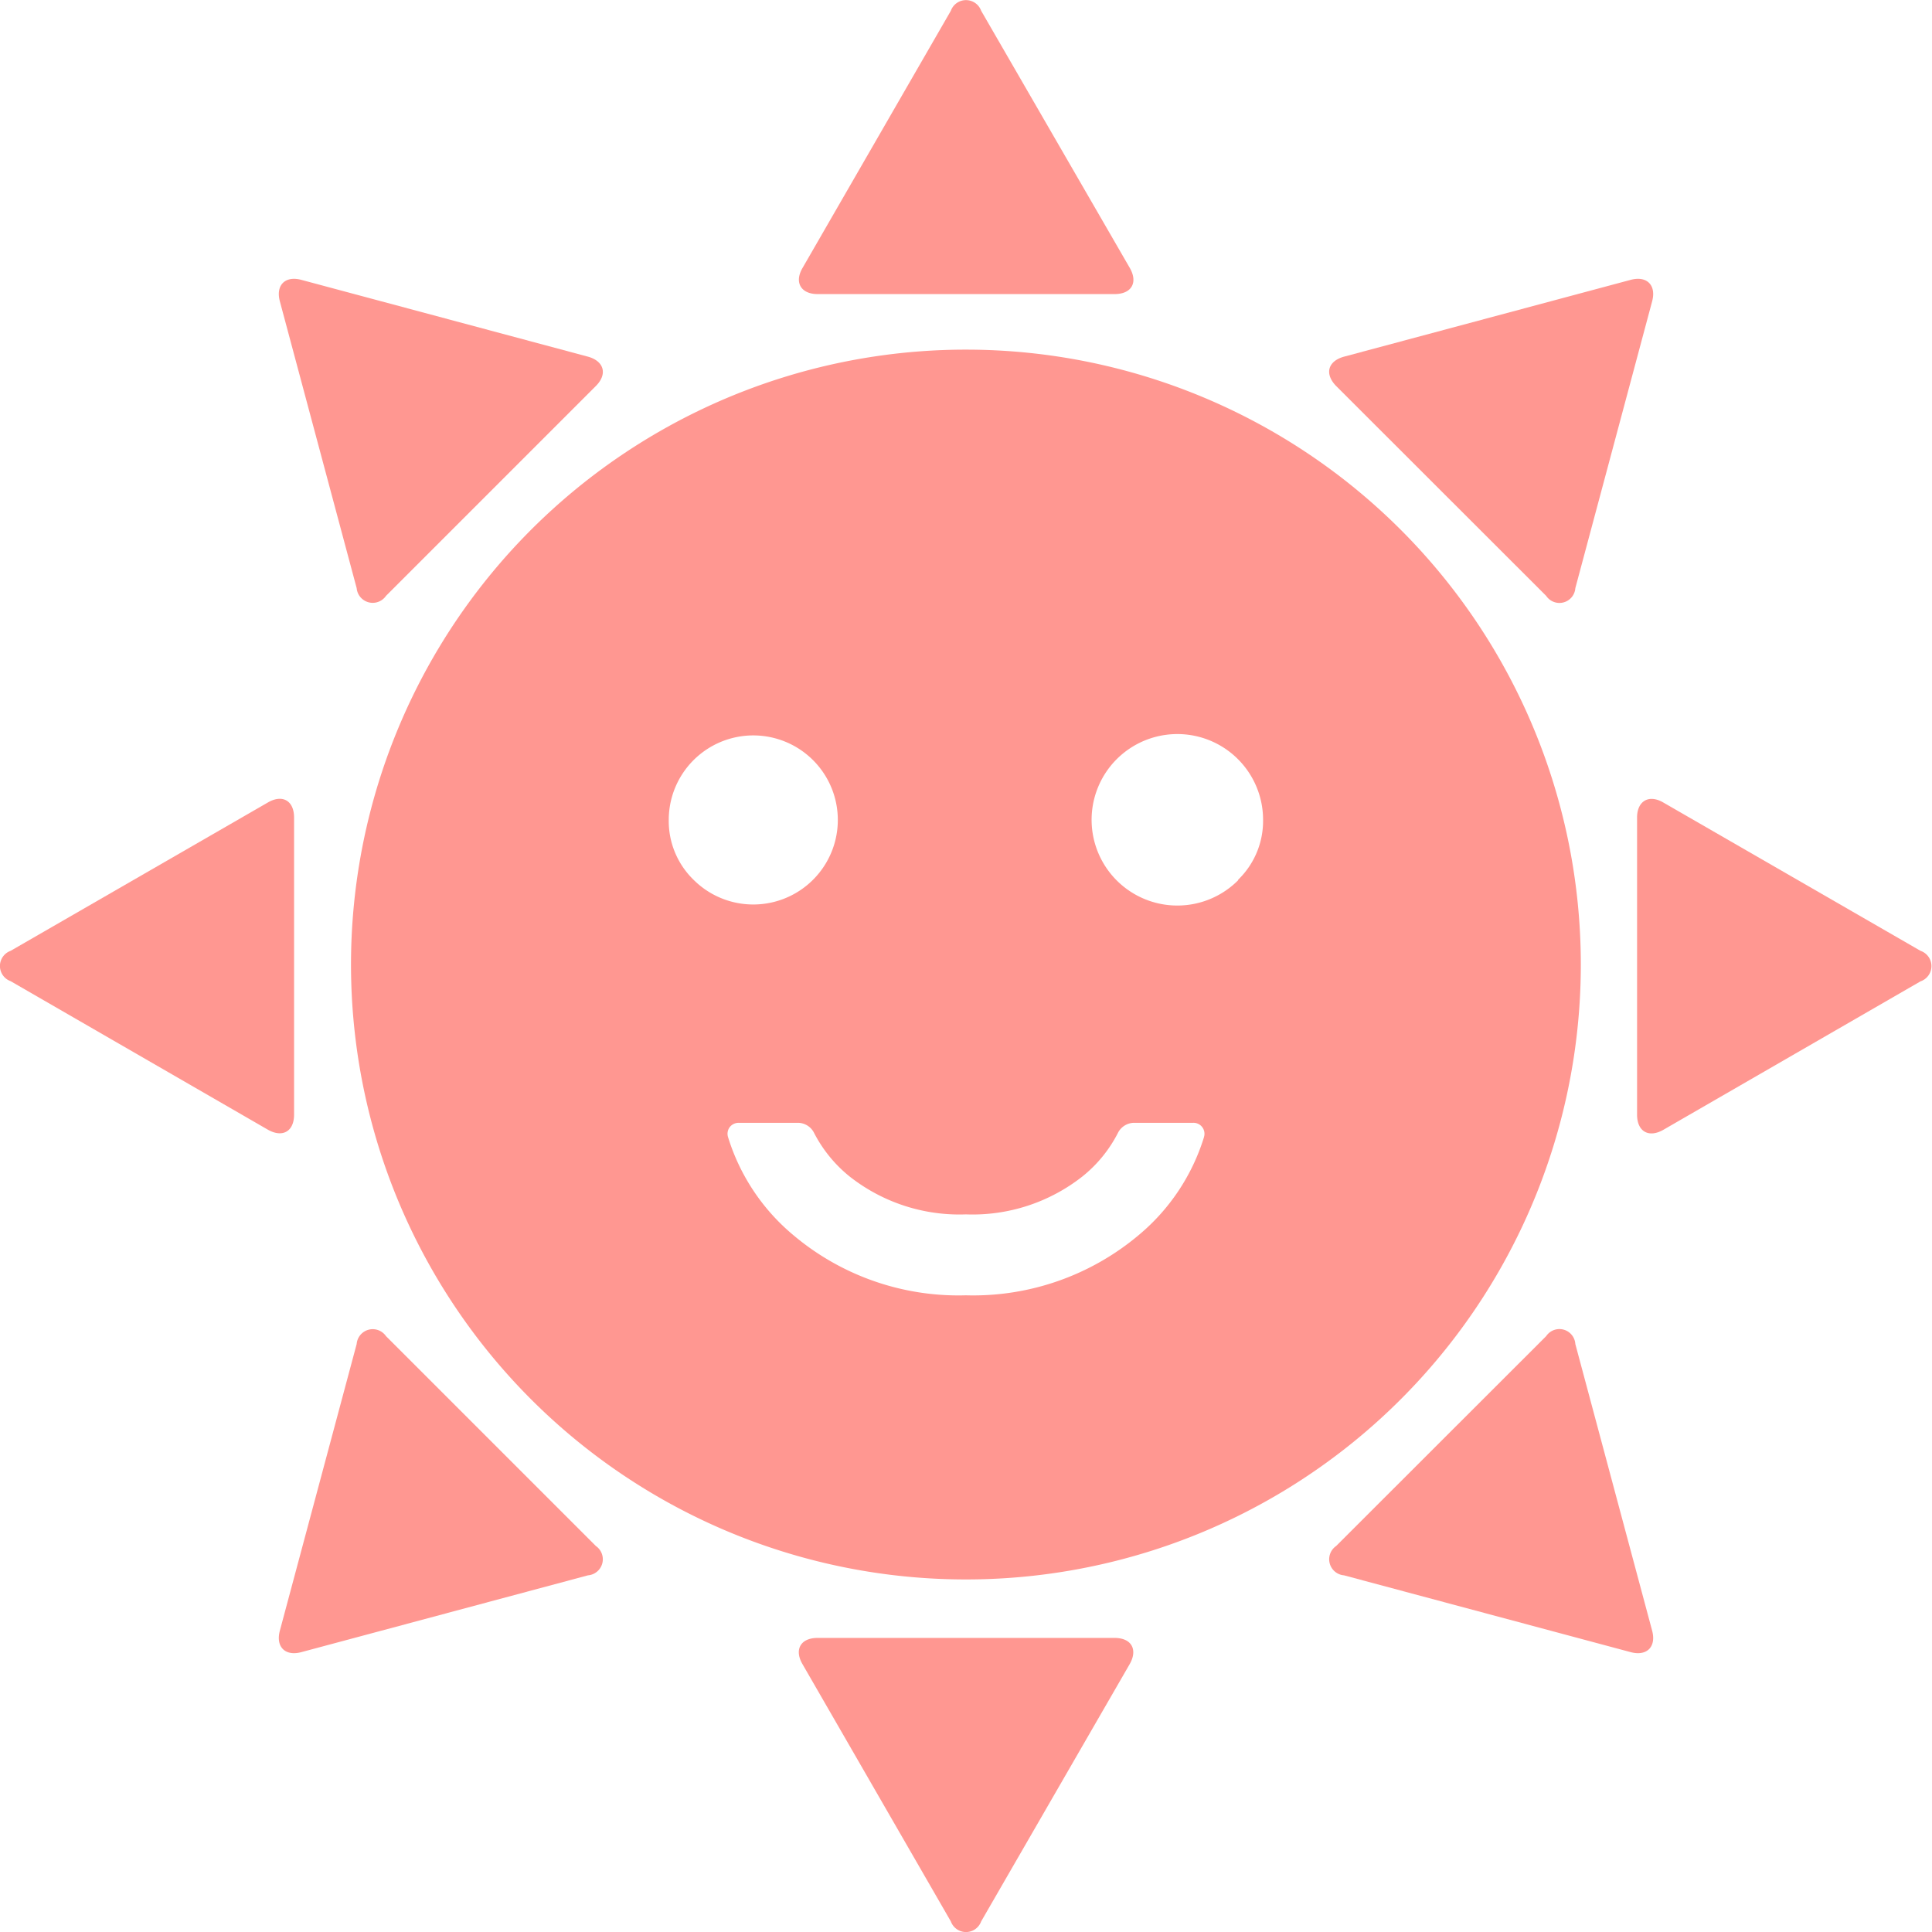 <svg xmlns="http://www.w3.org/2000/svg" viewBox="0 0 112.67 112.67"><defs><style>.cls-1{fill:#ff9791;}</style></defs><g id="レイヤー_2" data-name="レイヤー 2"><g id="design"><path class="cls-1" d="M20.8,34.3a.94.94,0,0,0,1.71.45L34.75,22.51c.69-.69.48-1.45-.46-1.71L17.57,16.32c-.94-.25-1.5.31-1.25,1.25Z"/><path class="cls-1" d="M17.15,65V47.68c0-1-.69-1.37-1.53-.88l-15,8.65a.94.94,0,0,0,0,1.77l15,8.66C16.46,66.36,17.15,66,17.15,65Z"/><path class="cls-1" d="M47.68,17.15H65c1,0,1.37-.68.89-1.52L57.22.63a.94.94,0,0,0-1.77,0l-8.65,15C46.31,16.47,46.71,17.15,47.68,17.15Z"/><path class="cls-1" d="M56.34,20.39A35.86,35.86,0,1,0,92.19,56.25,35.86,35.86,0,0,0,56.34,20.39ZM39,47.8a4.93,4.93,0,1,1,1.45,3.51A4.78,4.78,0,0,1,39,47.8ZM70.21,66.33A12.07,12.07,0,0,1,66.44,72a15,15,0,0,1-10.11,3.54A14.94,14.94,0,0,1,46.23,72a12.07,12.07,0,0,1-3.77-5.68.65.65,0,0,1,.09-.58.66.66,0,0,1,.55-.26h3.46a1.06,1.06,0,0,1,.9.56,7.92,7.92,0,0,0,2.1,2.58,10.35,10.35,0,0,0,6.77,2.2,10.36,10.36,0,0,0,6.78-2.2,7.79,7.79,0,0,0,2.1-2.58,1.07,1.07,0,0,1,.9-.56h3.46a.64.64,0,0,1,.64.84Zm2-15a5,5,0,1,1,1.45-3.51A4.77,4.77,0,0,1,72.2,51.31Z"/><path class="cls-1" d="M90.17,34.75a.93.93,0,0,0,1.7-.45l4.48-16.73c.25-.94-.31-1.5-1.25-1.25L78.38,20.8c-.94.26-1.15,1-.46,1.71Z"/><path class="cls-1" d="M112,55.45l-15-8.65c-.84-.49-1.53-.09-1.53.88V65c0,1,.69,1.37,1.53.89l15-8.66A.94.94,0,0,0,112,55.45Z"/><path class="cls-1" d="M91.87,78.38a.93.93,0,0,0-1.7-.46L77.92,90.16a.94.94,0,0,0,.46,1.71L95.1,96.35c.94.25,1.5-.31,1.25-1.25Z"/><path class="cls-1" d="M65,95.52H47.68c-1,0-1.37.69-.88,1.53l8.65,15a.94.94,0,0,0,1.77,0l8.66-15C66.36,96.21,66,95.52,65,95.52Z"/><path class="cls-1" d="M22.51,77.92a.94.94,0,0,0-1.71.46L16.32,95.1c-.25.94.31,1.5,1.25,1.25l16.72-4.48a.94.94,0,0,0,.46-1.71Z"/></g></g></svg>